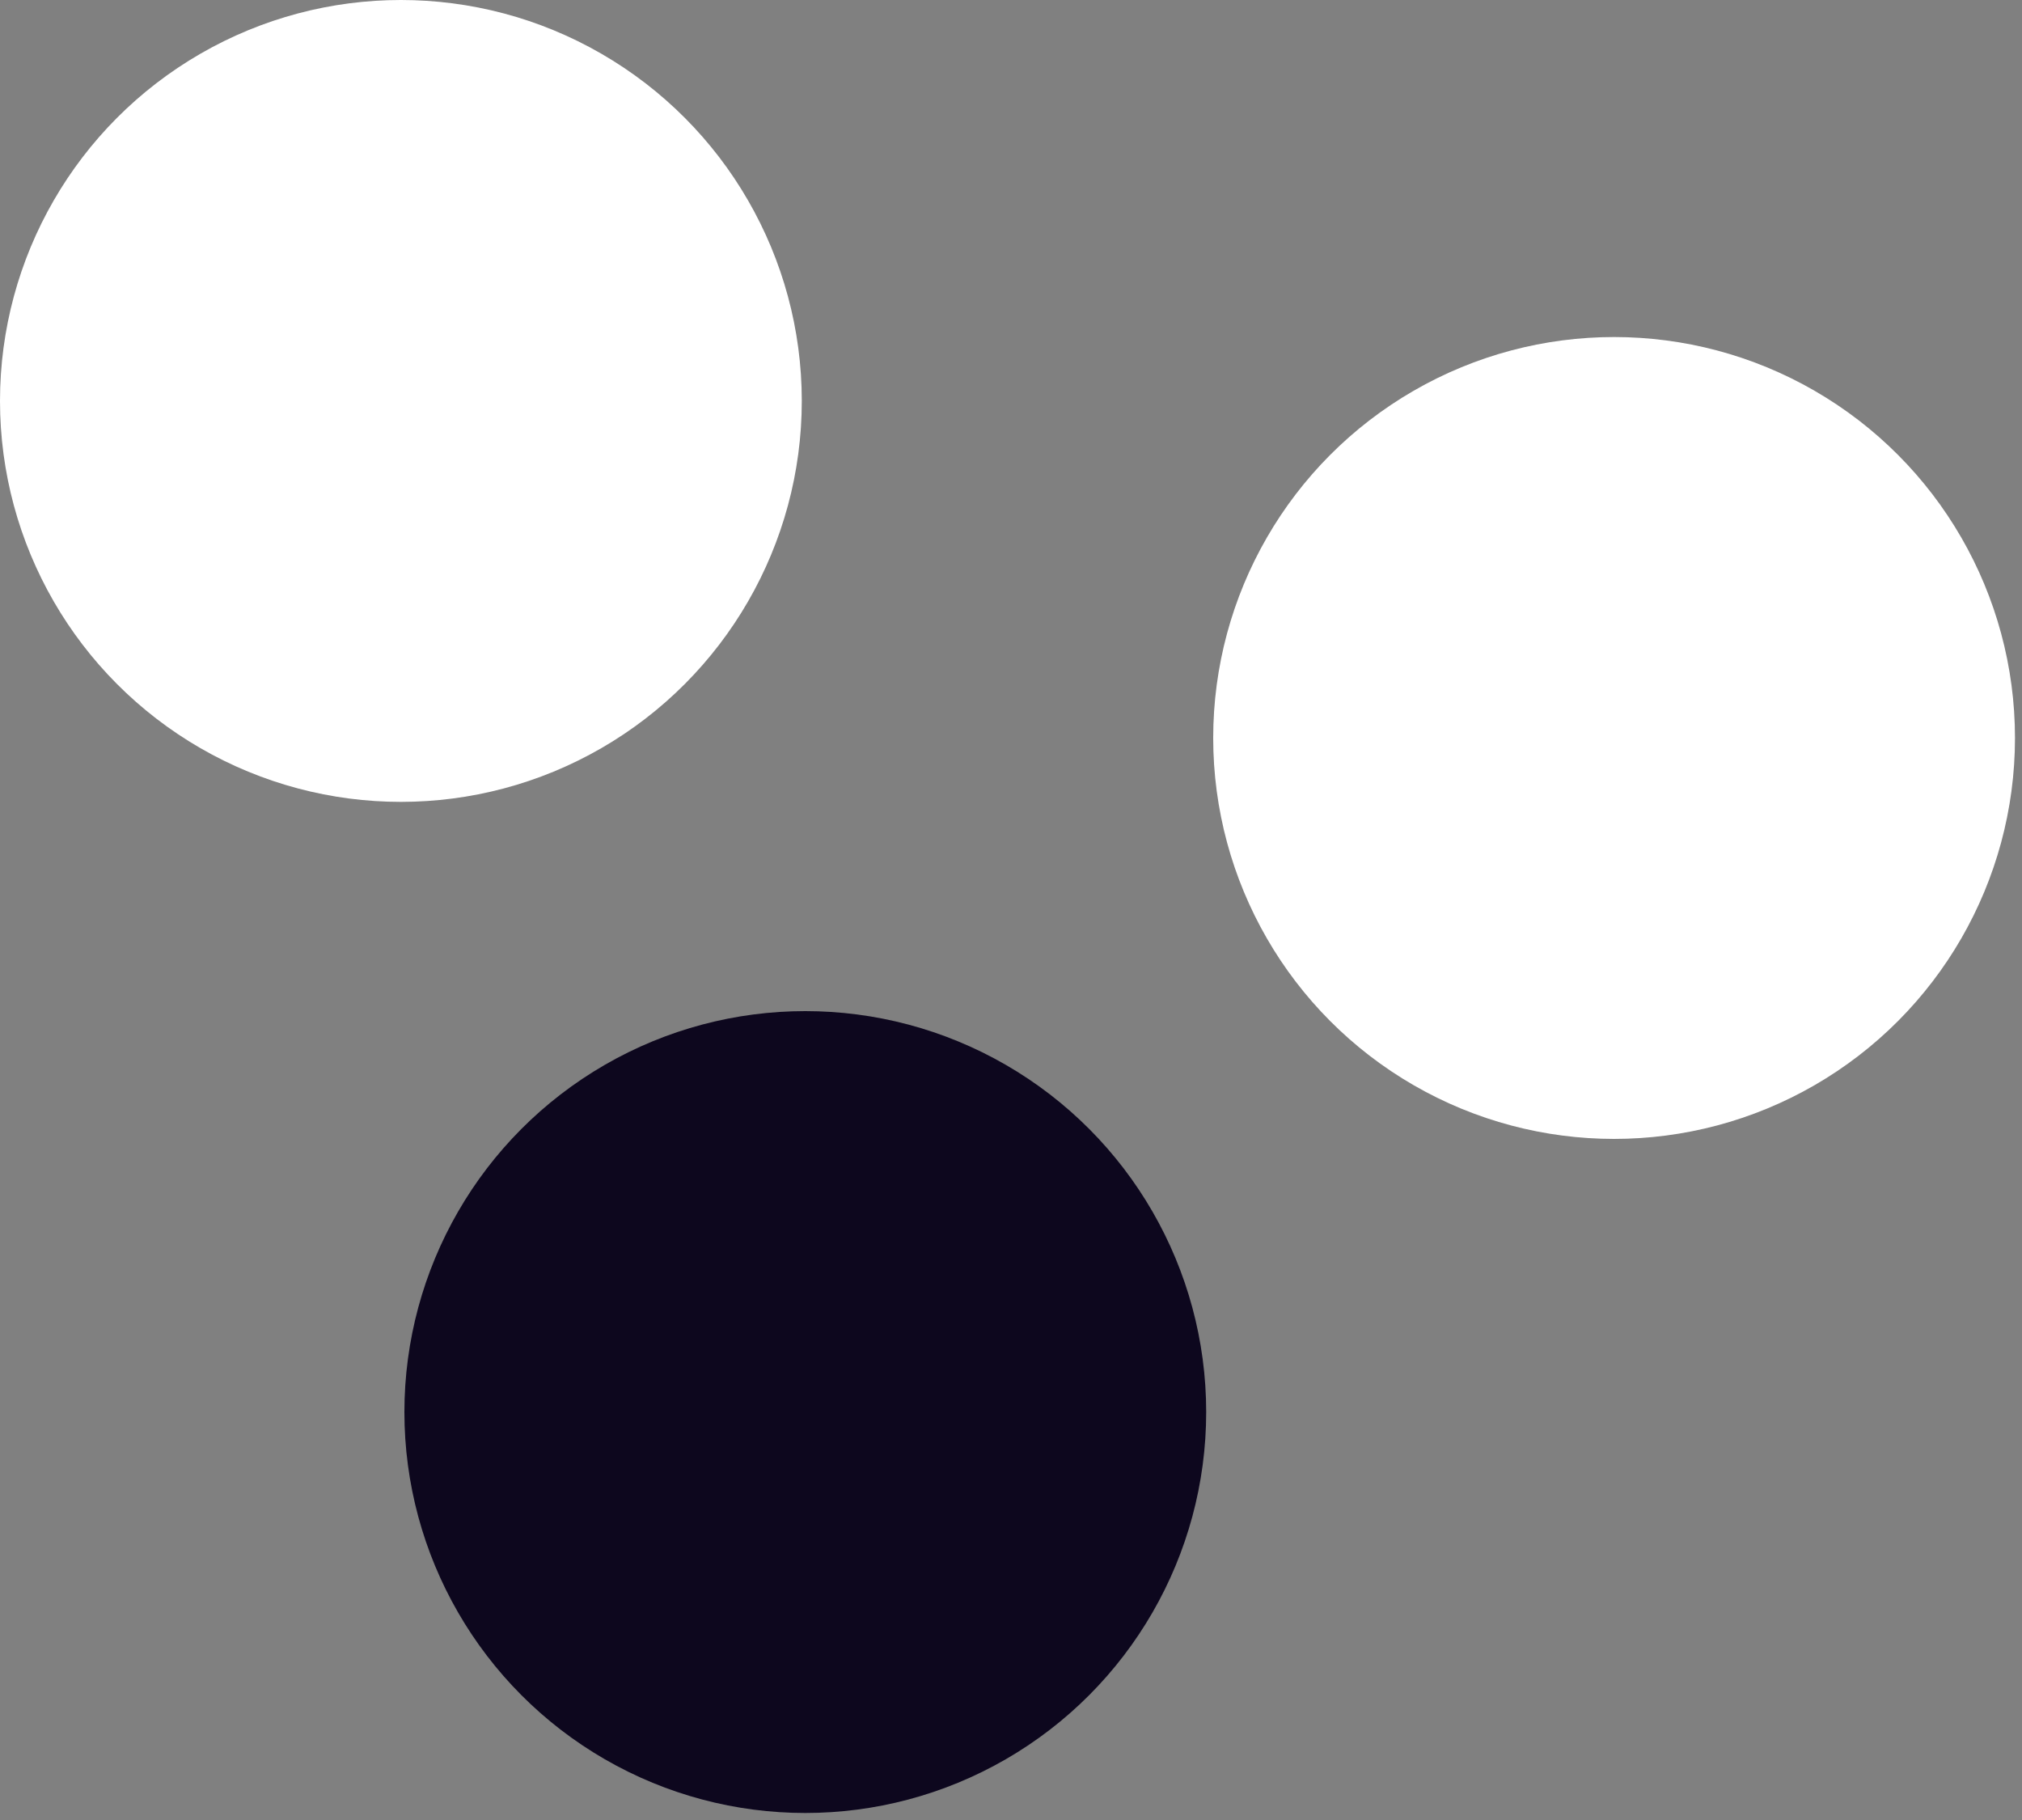 <svg width="60" height="54" viewBox="0 0 60 54" fill="none" xmlns="http://www.w3.org/2000/svg">
<rect x="0" y="0" width="60" height="54" fill="#808080" stroke="none"/>
<circle cx="23.896" cy="41.896" r="11.896" fill="#0D071E"/>
<circle cx="47.896" cy="21.896" r="11.896" fill="white"/>
<circle cx="11.896" cy="11.896" r="11.896" fill="white"/>
</svg>
